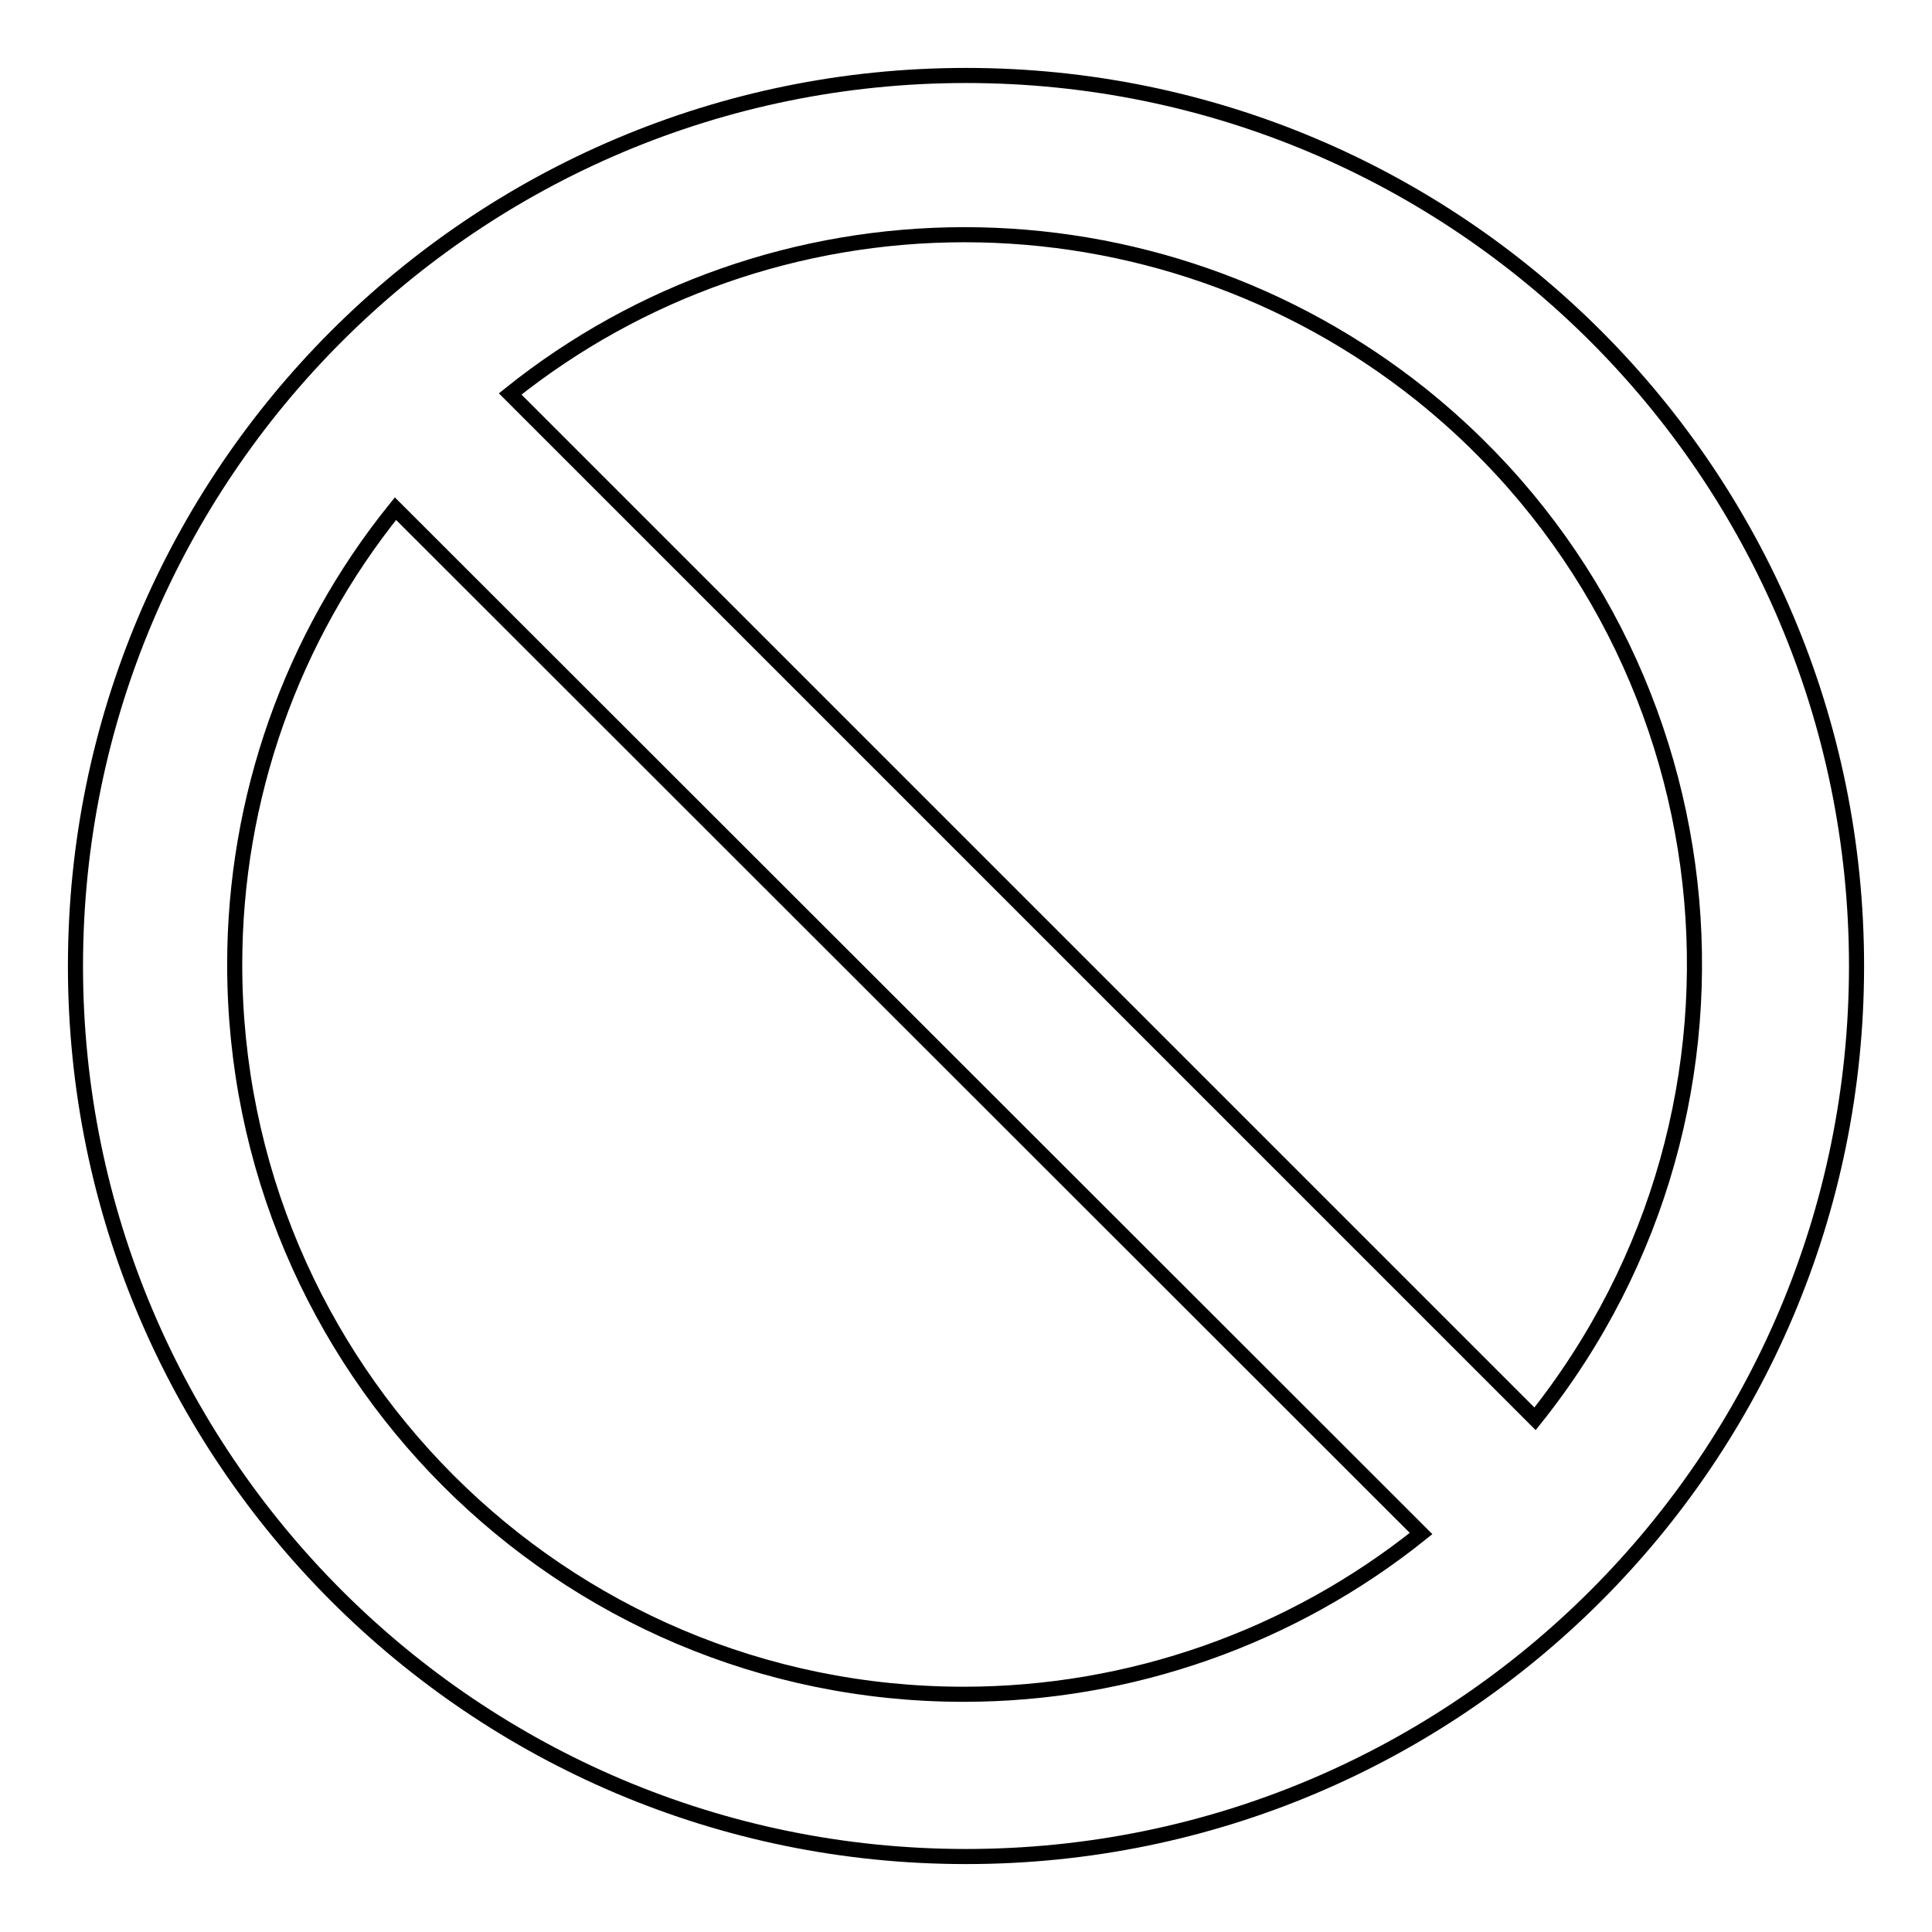 <?xml version="1.0" encoding="utf-8"?>
<!-- Svg Vector Icons : http://www.onlinewebfonts.com/icon -->
<!DOCTYPE svg PUBLIC "-//W3C//DTD SVG 1.1//EN" "http://www.w3.org/Graphics/SVG/1.1/DTD/svg11.dtd">
<svg version="1.1" xmlns="http://www.w3.org/2000/svg" xmlns:xlink="http://www.w3.org/1999/xlink" x="0px" y="0px" viewBox="0 0 256 256" enable-background="new 0 0 256 256" xml:space="preserve">
<g> <path stroke-width="2" fill-opacity="0" stroke="#000000"  d="M128,246c-65.2,0-118-52.9-118-118C10,62.8,62.9,10,128,10c65.2,0,118,52.8,118,118 C246,193.2,193.2,246,128,246L128,246z M31.1,127.8c0,53.4,43.2,96.7,96.6,96.7c22,0,43.4-7.5,60.6-21.3L52.4,67.4 C38.6,84.5,31.1,105.8,31.1,127.8L31.1,127.8z M127.8,31.1c-21.9,0-43.1,7.4-60.2,21.1L203.4,188c33.3-41.7,26.5-102.5-15.2-135.8 C171,38.5,149.7,31.1,127.8,31.1L127.8,31.1z"/></g>
</svg>